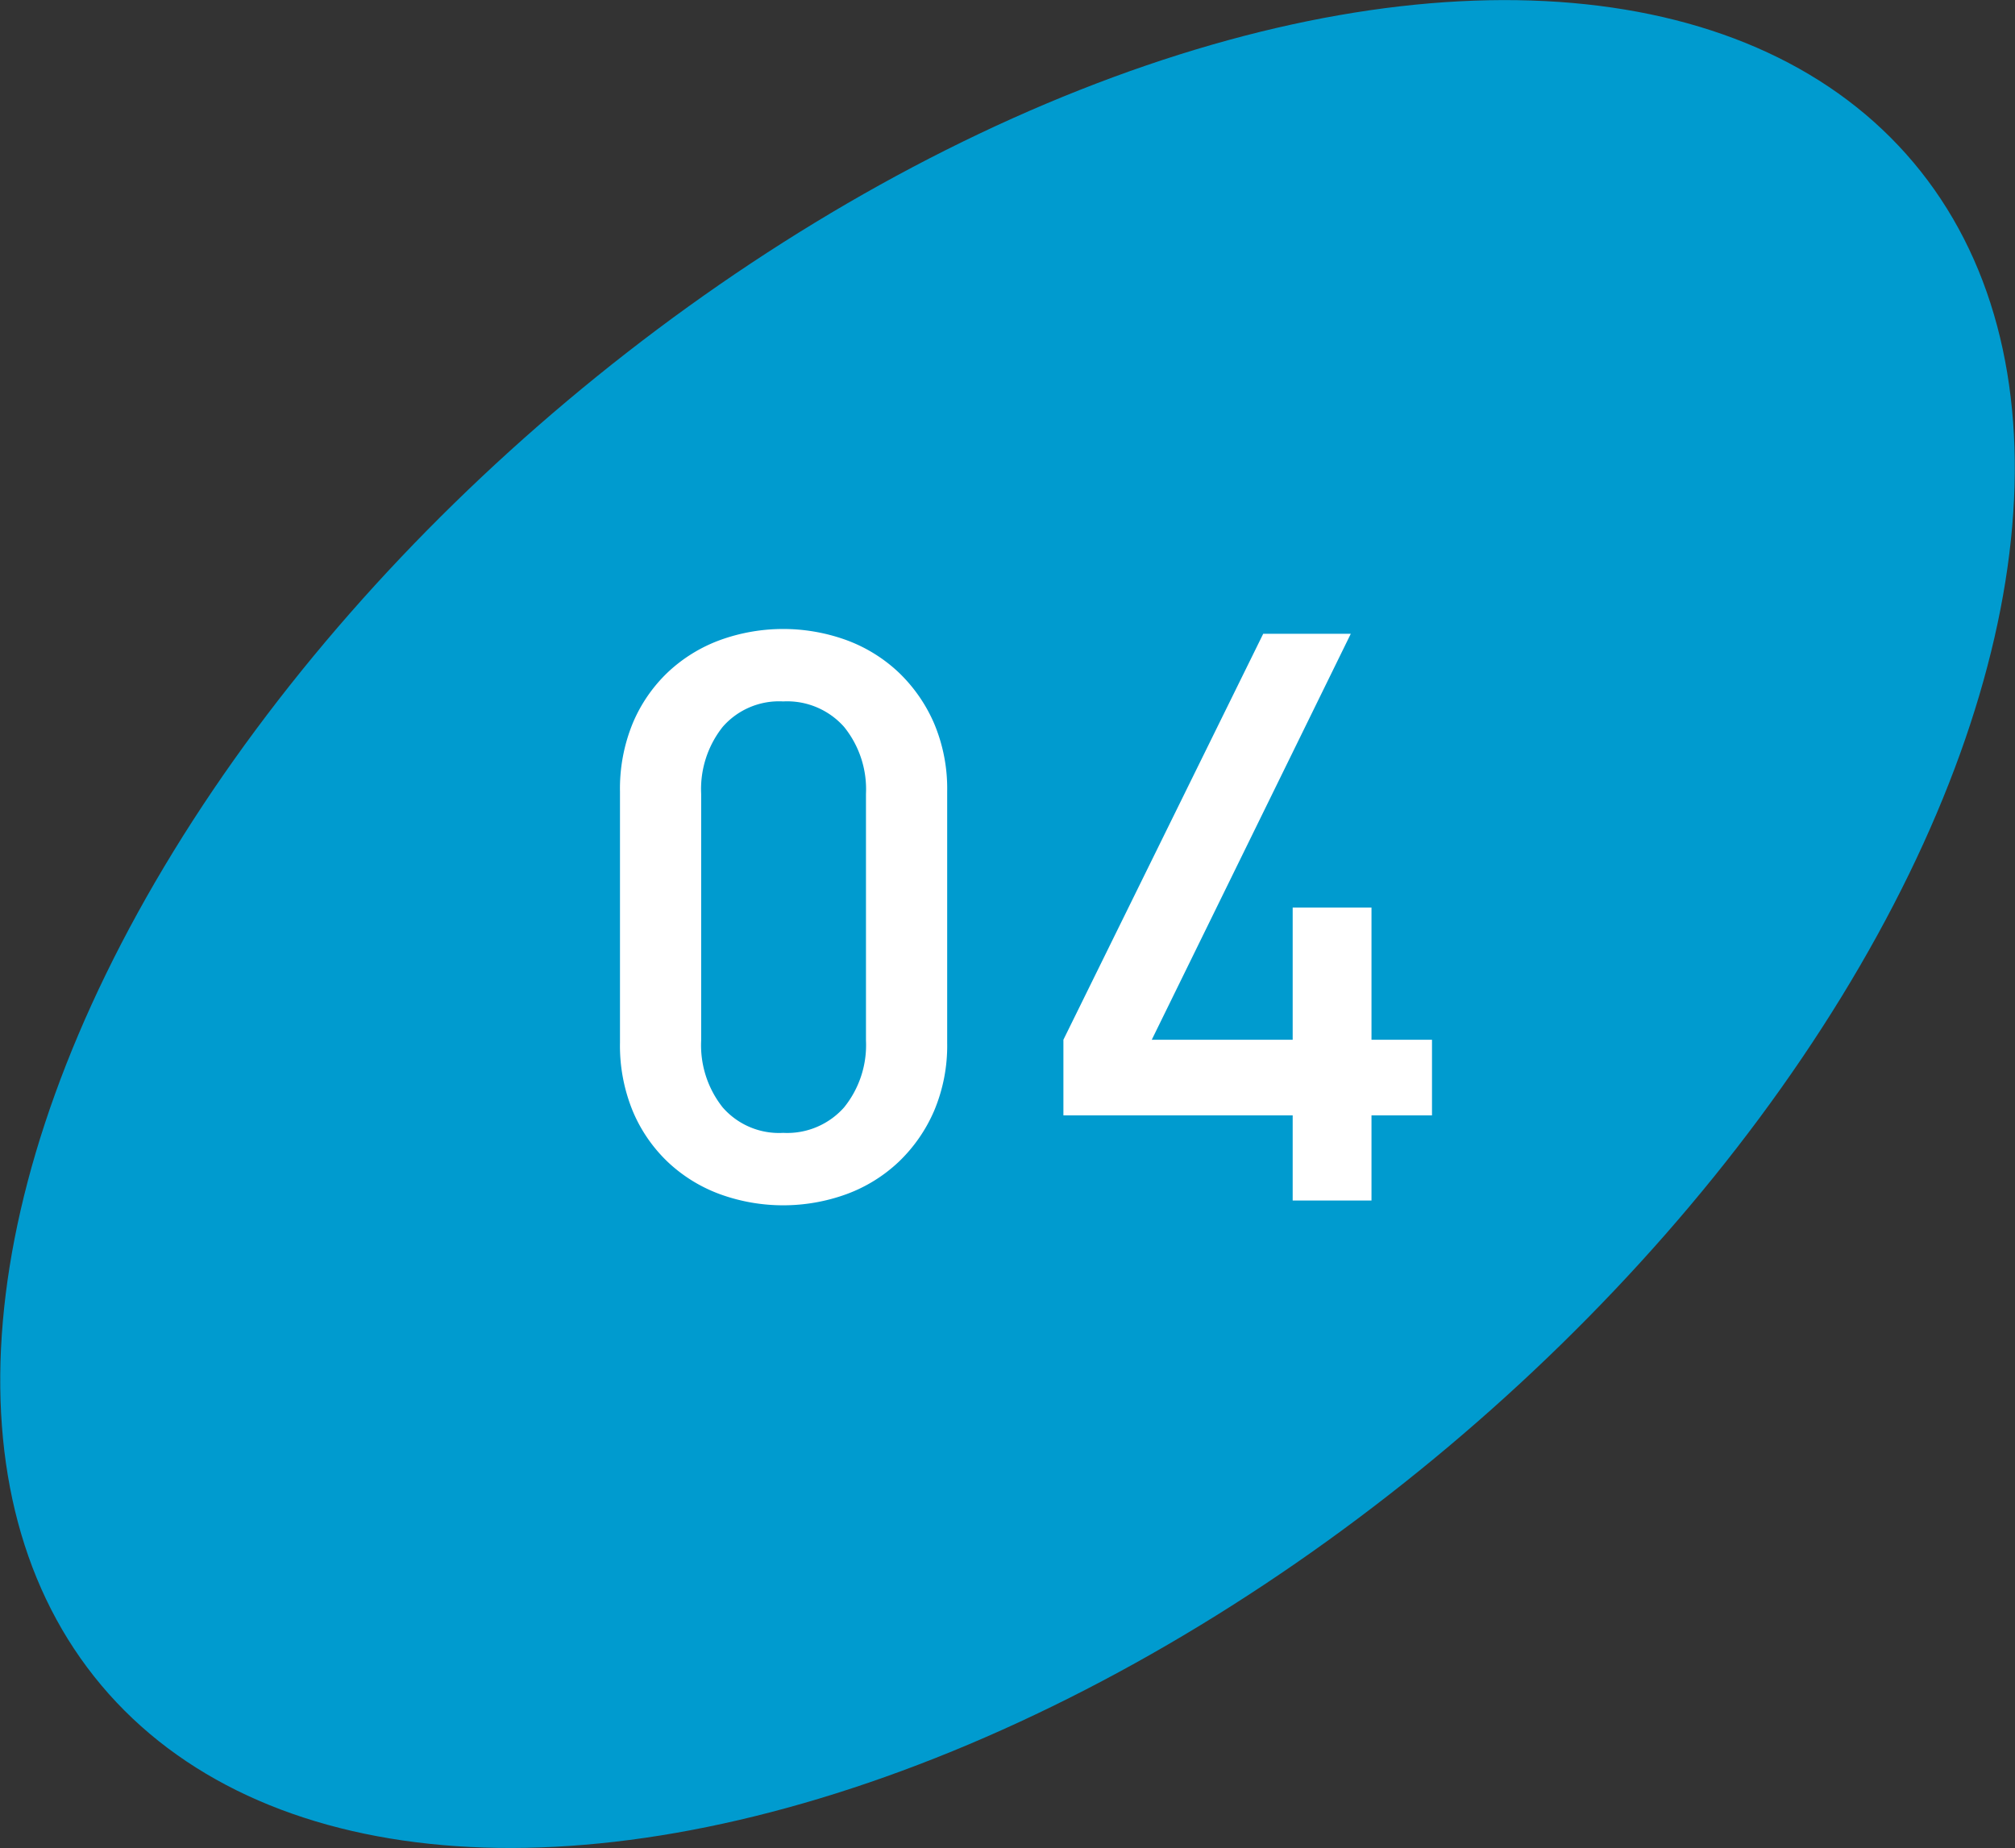 <svg xmlns="http://www.w3.org/2000/svg" width="101.244" height="92.863" viewBox="0 0 101.244 92.863"><rect x="0" y="0" width="101.244" height="92.863" fill="#333333" stroke="none"/><defs><style>.cls-1{fill:#009bcf;}.cls-2{fill:#fff;}</style></defs><g id="レイヤー_2" data-name="レイヤー 2"><g id="text"><ellipse class="cls-1" cx="50.622" cy="46.432" rx="59.468" ry="34.358" transform="translate(-18.004 43.449) rotate(-40.039)"/><path class="cls-2" d="M46.932,55.826a7.827,7.827,0,0,1-1.781,2.56,7.651,7.651,0,0,1-2.62,1.62,9.309,9.309,0,0,1-6.36,0,7.66,7.66,0,0,1-2.62-1.62,7.57,7.57,0,0,1-1.76-2.56,8.655,8.655,0,0,1-.64-3.42V39.766a8.655,8.655,0,0,1,.64-3.42,7.58,7.58,0,0,1,1.76-2.56,7.691,7.691,0,0,1,2.62-1.62,9.309,9.309,0,0,1,6.36,0,7.681,7.681,0,0,1,2.62,1.62,7.838,7.838,0,0,1,1.781,2.56,8.414,8.414,0,0,1,.659,3.42v12.64A8.414,8.414,0,0,1,46.932,55.826Zm-3.421-15.94a4.978,4.978,0,0,0-1.1-3.36,3.822,3.822,0,0,0-3.06-1.28,3.757,3.757,0,0,0-3.04,1.28,5.032,5.032,0,0,0-1.081,3.36v12.4a5.028,5.028,0,0,0,1.081,3.36,3.754,3.754,0,0,0,3.04,1.28,3.819,3.819,0,0,0,3.06-1.28,4.975,4.975,0,0,0,1.1-3.36Z"/><path class="cls-2" d="M68.911,56.046v4.28h-3.96v-4.28H53.431v-3.8l10.04-20.4h4.4l-10,20.4h7.08v-6.64h3.96v6.64h3.04v3.8Z"/></g></g></svg>